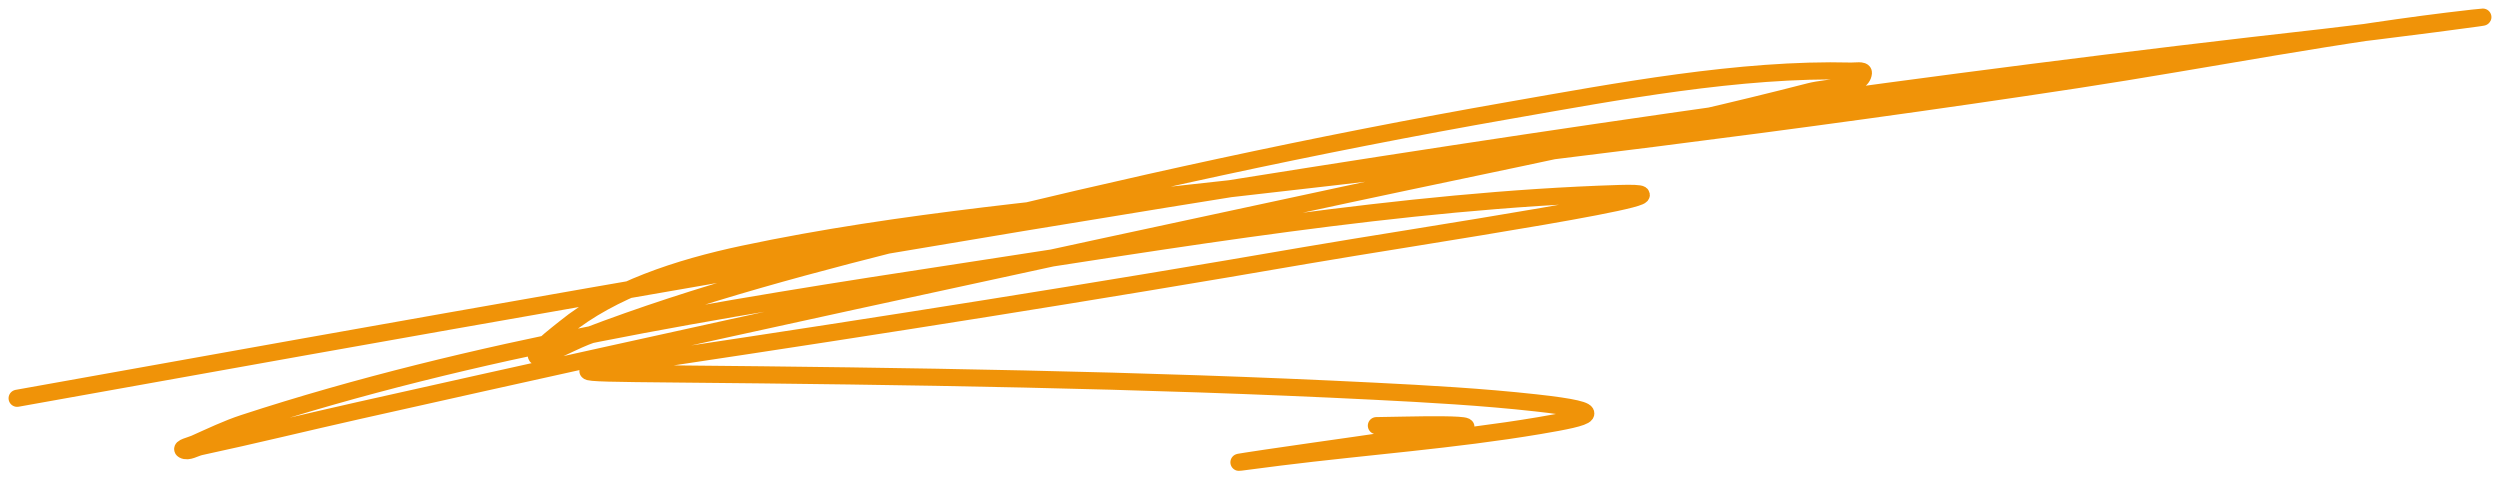 <?xml version="1.0" encoding="UTF-8"?> <svg xmlns="http://www.w3.org/2000/svg" width="146" height="28" viewBox="0 0 146 28" fill="none"><path d="M1 23.26C45.71 15.233 90.264 7.286 135.73 2.183C138.634 1.857 147.319 0.733 144.414 1.058C136.657 1.928 128.943 3.485 121.276 4.655C104.823 7.165 88.309 9.154 71.716 11.034C62.309 12.1 52.627 12.887 43.43 14.838C39.62 15.646 35.729 16.919 32.978 19.16C32.444 19.595 31.751 20.092 31.385 20.625C30.907 21.32 33.282 20.015 34.202 19.663C40.743 17.155 47.708 15.331 54.659 13.61C65.683 10.879 76.852 8.423 88.152 6.446C94.357 5.36 101.628 3.985 108.104 4.152C108.347 4.158 108.837 4.07 108.823 4.255C108.753 5.133 106.768 5.069 105.675 5.351C96.818 7.633 87.702 9.417 78.71 11.345C59.435 15.478 40.178 19.656 20.971 23.97C17.88 24.664 14.807 25.421 11.704 26.087C11.377 26.157 10.992 26.429 10.714 26.279C10.491 26.159 11.138 26.014 11.374 25.909C12.318 25.49 13.245 25.038 14.249 24.71C27.596 20.347 42.025 18.031 56.194 15.874C68.403 14.015 81.966 11.691 94.563 11.301C100.853 11.106 82.421 13.851 76.281 14.912C63.877 17.056 51.44 19.019 38.961 20.891C33.058 21.777 32.388 21.773 39.389 21.839C53.001 21.966 66.638 22.163 80.225 22.845C83.386 23.004 86.551 23.18 89.686 23.526C94.164 24.019 92.907 24.348 89.881 24.858C84.909 25.695 79.77 26.066 74.747 26.693C73.982 26.789 73.219 26.894 72.454 26.989C71.958 27.051 73.437 26.825 73.931 26.753C77.439 26.235 80.961 25.764 84.46 25.213C88.281 24.612 81.453 24.858 80.381 24.858" stroke="#F09308" stroke-linecap="round"></path></svg> 